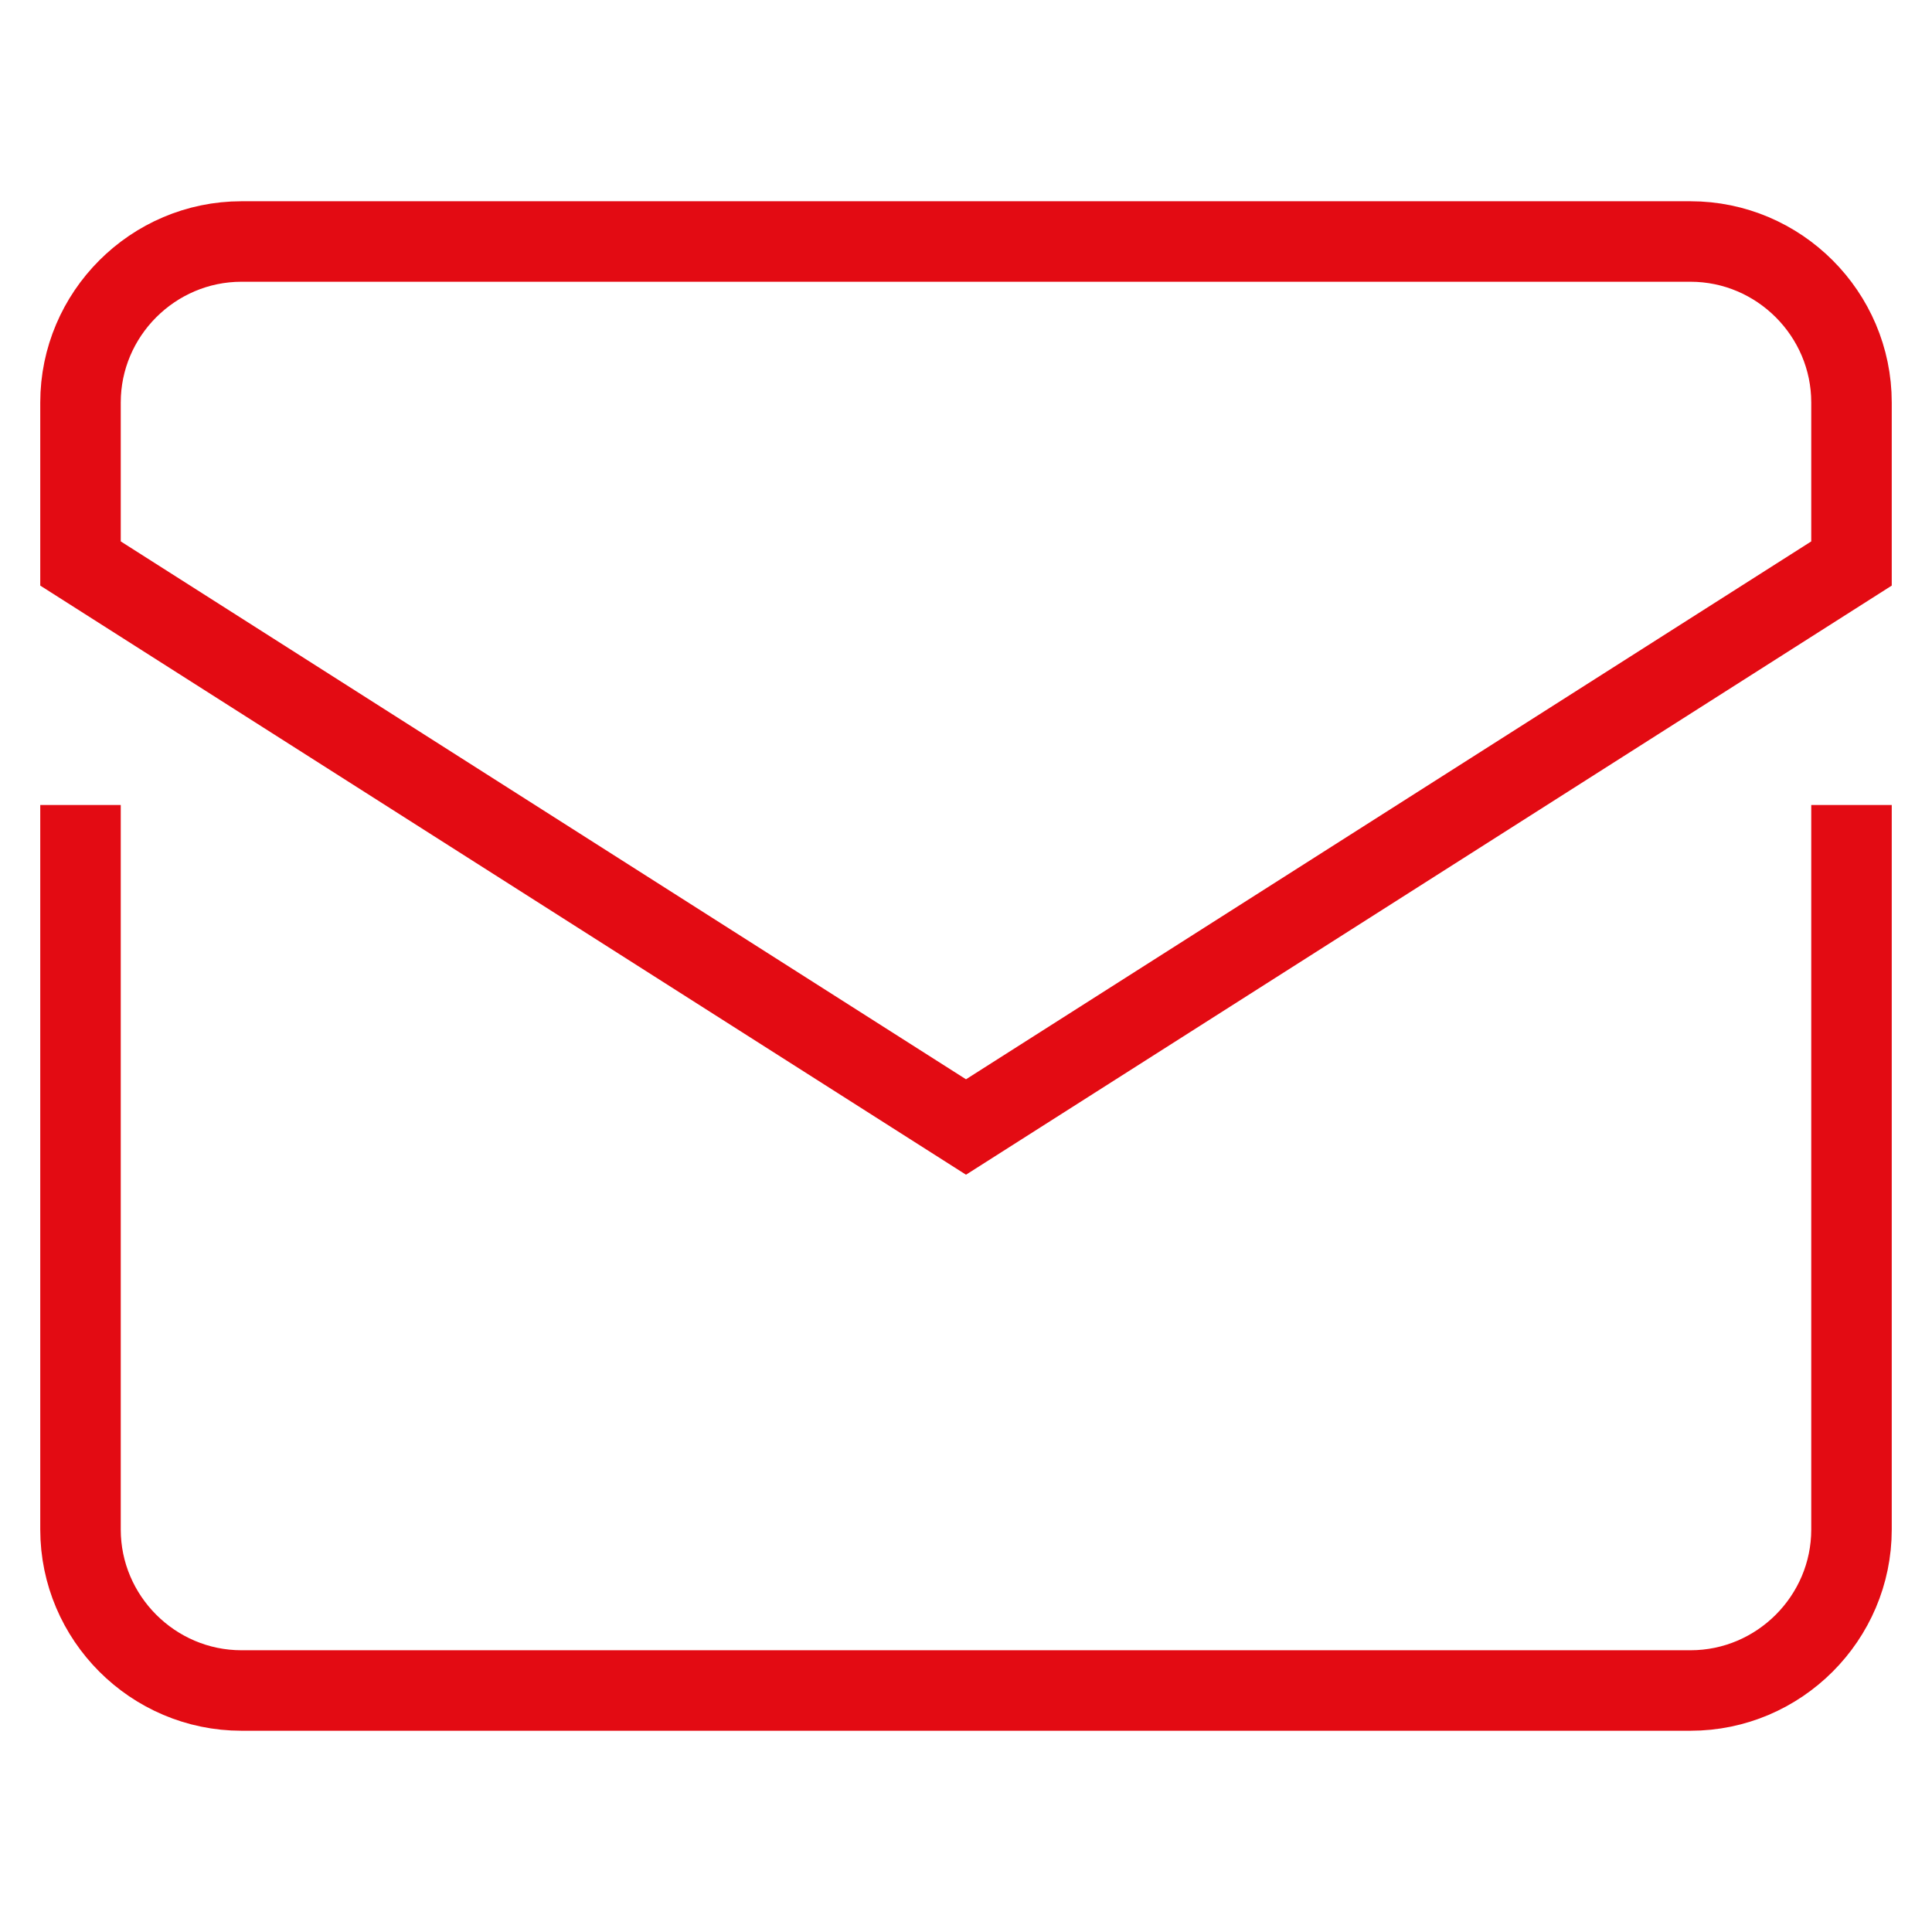 <?xml version="1.0" encoding="utf-8"?>
<!-- Generator: Adobe Illustrator 27.8.1, SVG Export Plug-In . SVG Version: 6.00 Build 0)  -->
<svg version="1.1" id="Livello_1" xmlns="http://www.w3.org/2000/svg" xmlns:xlink="http://www.w3.org/1999/xlink" x="0px" y="0px"
	 viewBox="0 0 48 48" style="enable-background:new 0 0 48 48;" xml:space="preserve">
<style type="text/css">
	.st0{fill:none;stroke:#E30B13;stroke-width:2;stroke-linecap:square;stroke-miterlimit:10;}
</style>
<g>
	<path class="st0" d="M2,21v17c0,2.2,1.8,4,4,4h36c2.2,0,4-1.8,4-4V21"/>
	<path class="st0" d="M46,14v-4c0-2.2-1.8-4-4-4H6c-2.2,0-4,1.8-4,4v4l22,14L46,14z"/>
</g>
</svg>
